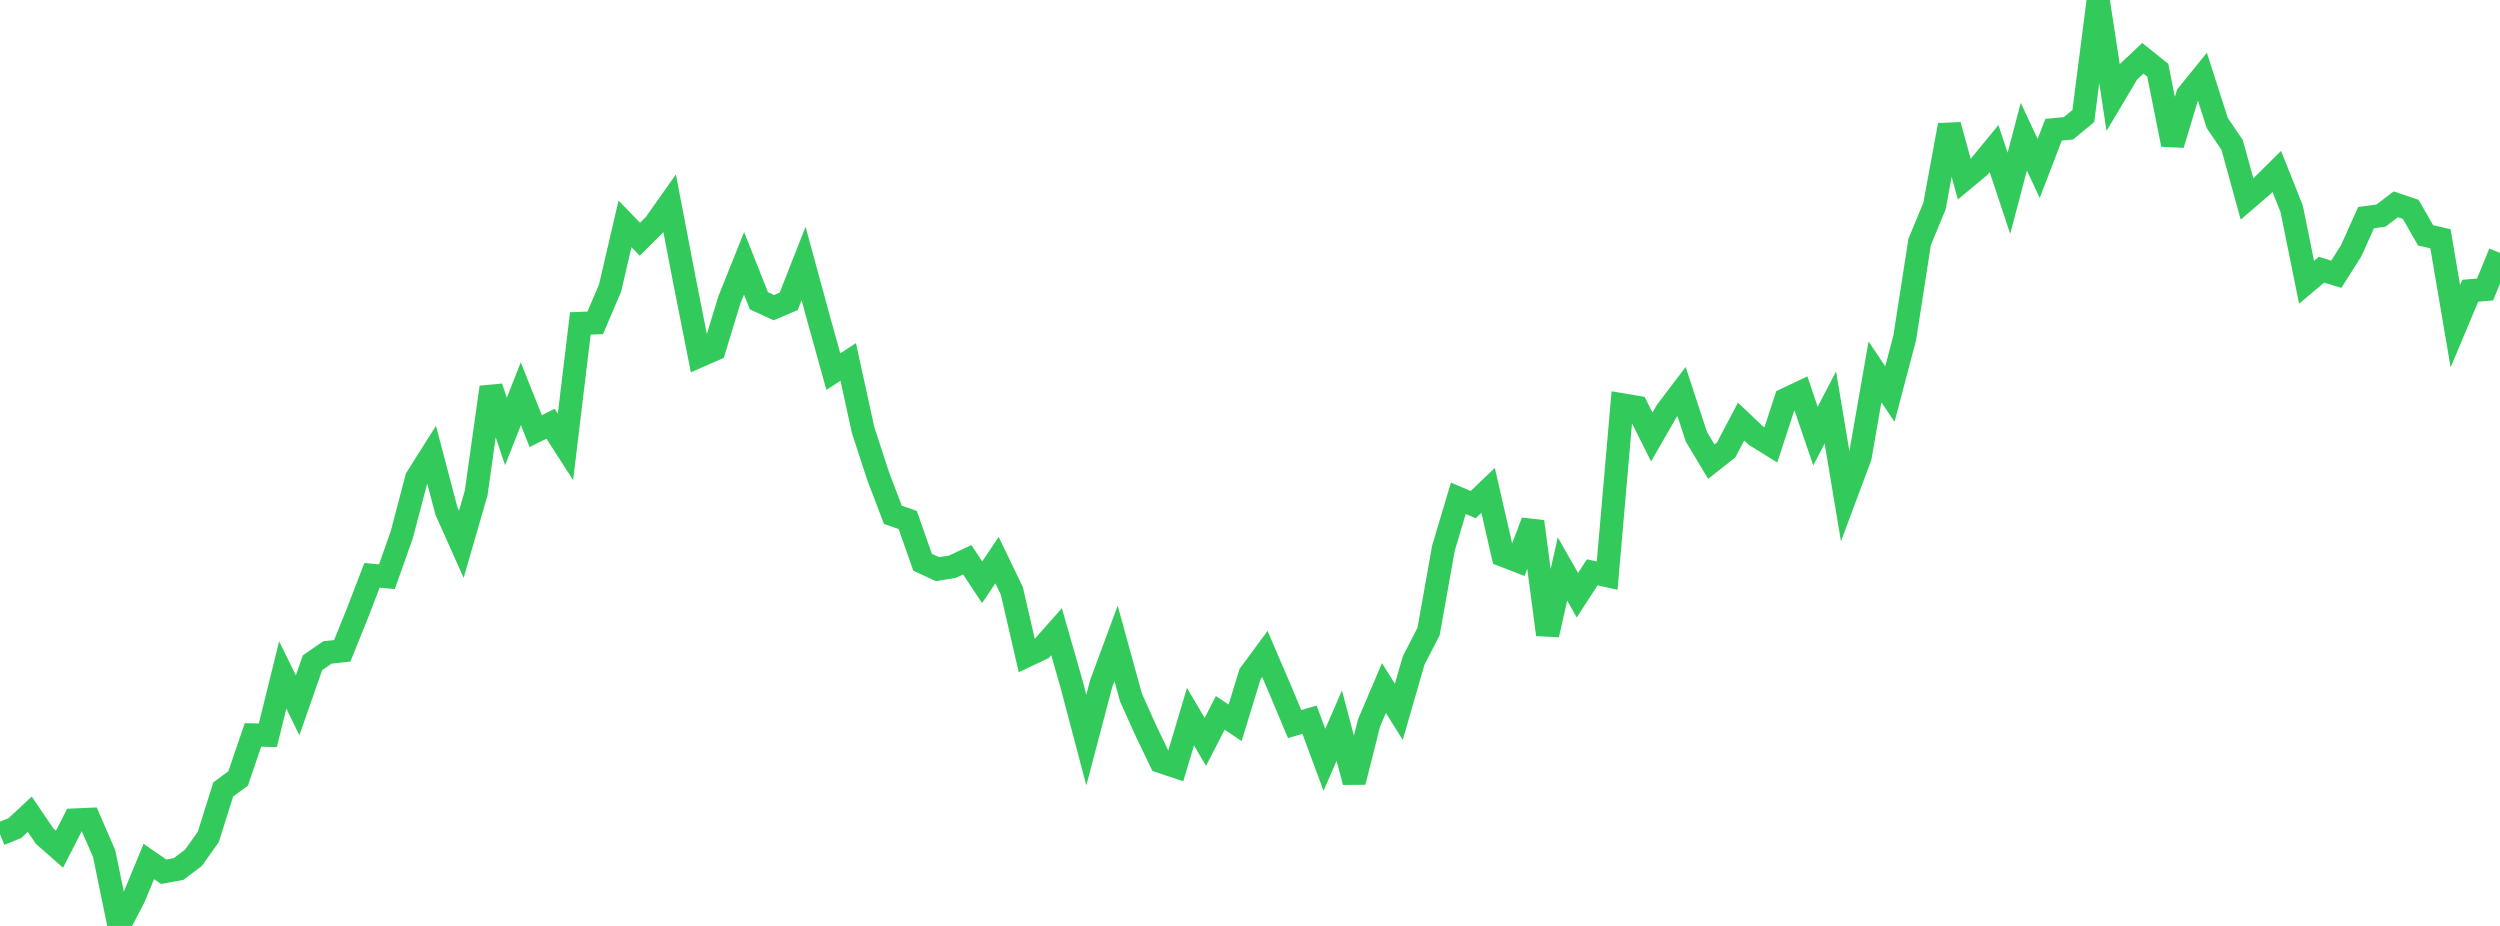 <?xml version="1.0" standalone="no"?>
<!DOCTYPE svg PUBLIC "-//W3C//DTD SVG 1.1//EN" "http://www.w3.org/Graphics/SVG/1.1/DTD/svg11.dtd">

<svg width="135" height="50" viewBox="0 0 135 50" preserveAspectRatio="none" 
  xmlns="http://www.w3.org/2000/svg"
  xmlns:xlink="http://www.w3.org/1999/xlink">


<polyline points="0.0, 45.04 0.804, 44.718 1.607, 43.969 2.411, 45.153 3.214, 45.858 4.018, 44.28 4.821, 44.245 5.625, 46.099 6.429, 50.0 7.232, 48.466 8.036, 46.52 8.839, 47.074 9.643, 46.926 10.446, 46.321 11.25, 45.188 12.054, 42.629 12.857, 42.039 13.661, 39.686 14.464, 39.705 15.268, 36.447 16.071, 38.086 16.875, 35.786 17.679, 35.233 18.482, 35.144 19.286, 33.152 20.089, 31.067 20.893, 31.143 21.696, 28.876 22.5, 25.816 23.304, 24.542 24.107, 27.594 24.911, 29.392 25.714, 26.617 26.518, 20.91 27.321, 23.3 28.125, 21.261 28.929, 23.279 29.732, 22.881 30.536, 24.13 31.339, 17.464 32.143, 17.434 32.946, 15.546 33.75, 12.087 34.554, 12.918 35.357, 12.119 36.161, 10.98 36.964, 15.16 37.768, 19.22 38.571, 18.869 39.375, 16.225 40.179, 14.218 40.982, 16.244 41.786, 16.613 42.589, 16.272 43.393, 14.227 44.196, 17.172 45.0, 20.065 45.804, 19.544 46.607, 23.22 47.411, 25.685 48.214, 27.798 49.018, 28.081 49.821, 30.363 50.625, 30.733 51.429, 30.604 52.232, 30.228 53.036, 31.442 53.839, 30.247 54.643, 31.917 55.446, 35.403 56.25, 35.021 57.054, 34.11 57.857, 36.916 58.661, 39.961 59.464, 36.914 60.268, 34.741 61.071, 37.661 61.875, 39.449 62.679, 41.124 63.482, 41.391 64.286, 38.7 65.089, 40.063 65.893, 38.495 66.696, 39.031 67.5, 36.409 68.304, 35.317 69.107, 37.188 69.911, 39.1 70.714, 38.863 71.518, 41.03 72.321, 39.183 73.125, 42.227 73.929, 39.037 74.732, 37.155 75.536, 38.439 76.339, 35.663 77.143, 34.099 77.946, 29.602 78.75, 26.908 79.554, 27.25 80.357, 26.48 81.161, 29.983 81.964, 30.294 82.768, 28.168 83.571, 34.272 84.375, 30.727 85.179, 32.14 85.982, 30.905 86.786, 31.083 87.589, 21.857 88.393, 21.992 89.196, 23.597 90.0, 22.201 90.804, 21.142 91.607, 23.589 92.411, 24.929 93.214, 24.295 94.018, 22.764 94.821, 23.528 95.625, 24.025 96.429, 21.571 97.232, 21.19 98.036, 23.549 98.839, 22.004 99.643, 26.825 100.446, 24.675 101.25, 20.079 102.054, 21.281 102.857, 18.236 103.661, 13.063 104.464, 11.124 105.268, 6.756 106.071, 9.671 106.875, 9.003 107.679, 8.024 108.482, 10.439 109.286, 7.38 110.089, 9.095 110.893, 7.004 111.696, 6.928 112.5, 6.265 113.304, 0.0 114.107, 5.254 114.911, 3.903 115.714, 3.146 116.518, 3.79 117.321, 7.803 118.125, 5.133 118.929, 4.139 119.732, 6.642 120.536, 7.827 121.339, 10.743 122.143, 10.053 122.946, 9.257 123.75, 11.274 124.554, 15.243 125.357, 14.565 126.161, 14.809 126.964, 13.54 127.768, 11.751 128.571, 11.643 129.375, 11.034 130.179, 11.305 130.982, 12.708 131.786, 12.894 132.589, 17.616 133.393, 15.699 134.196, 15.632 135.0, 13.656" fill="none" stroke="#32ca5b" stroke-width="1.25"/>

</svg>